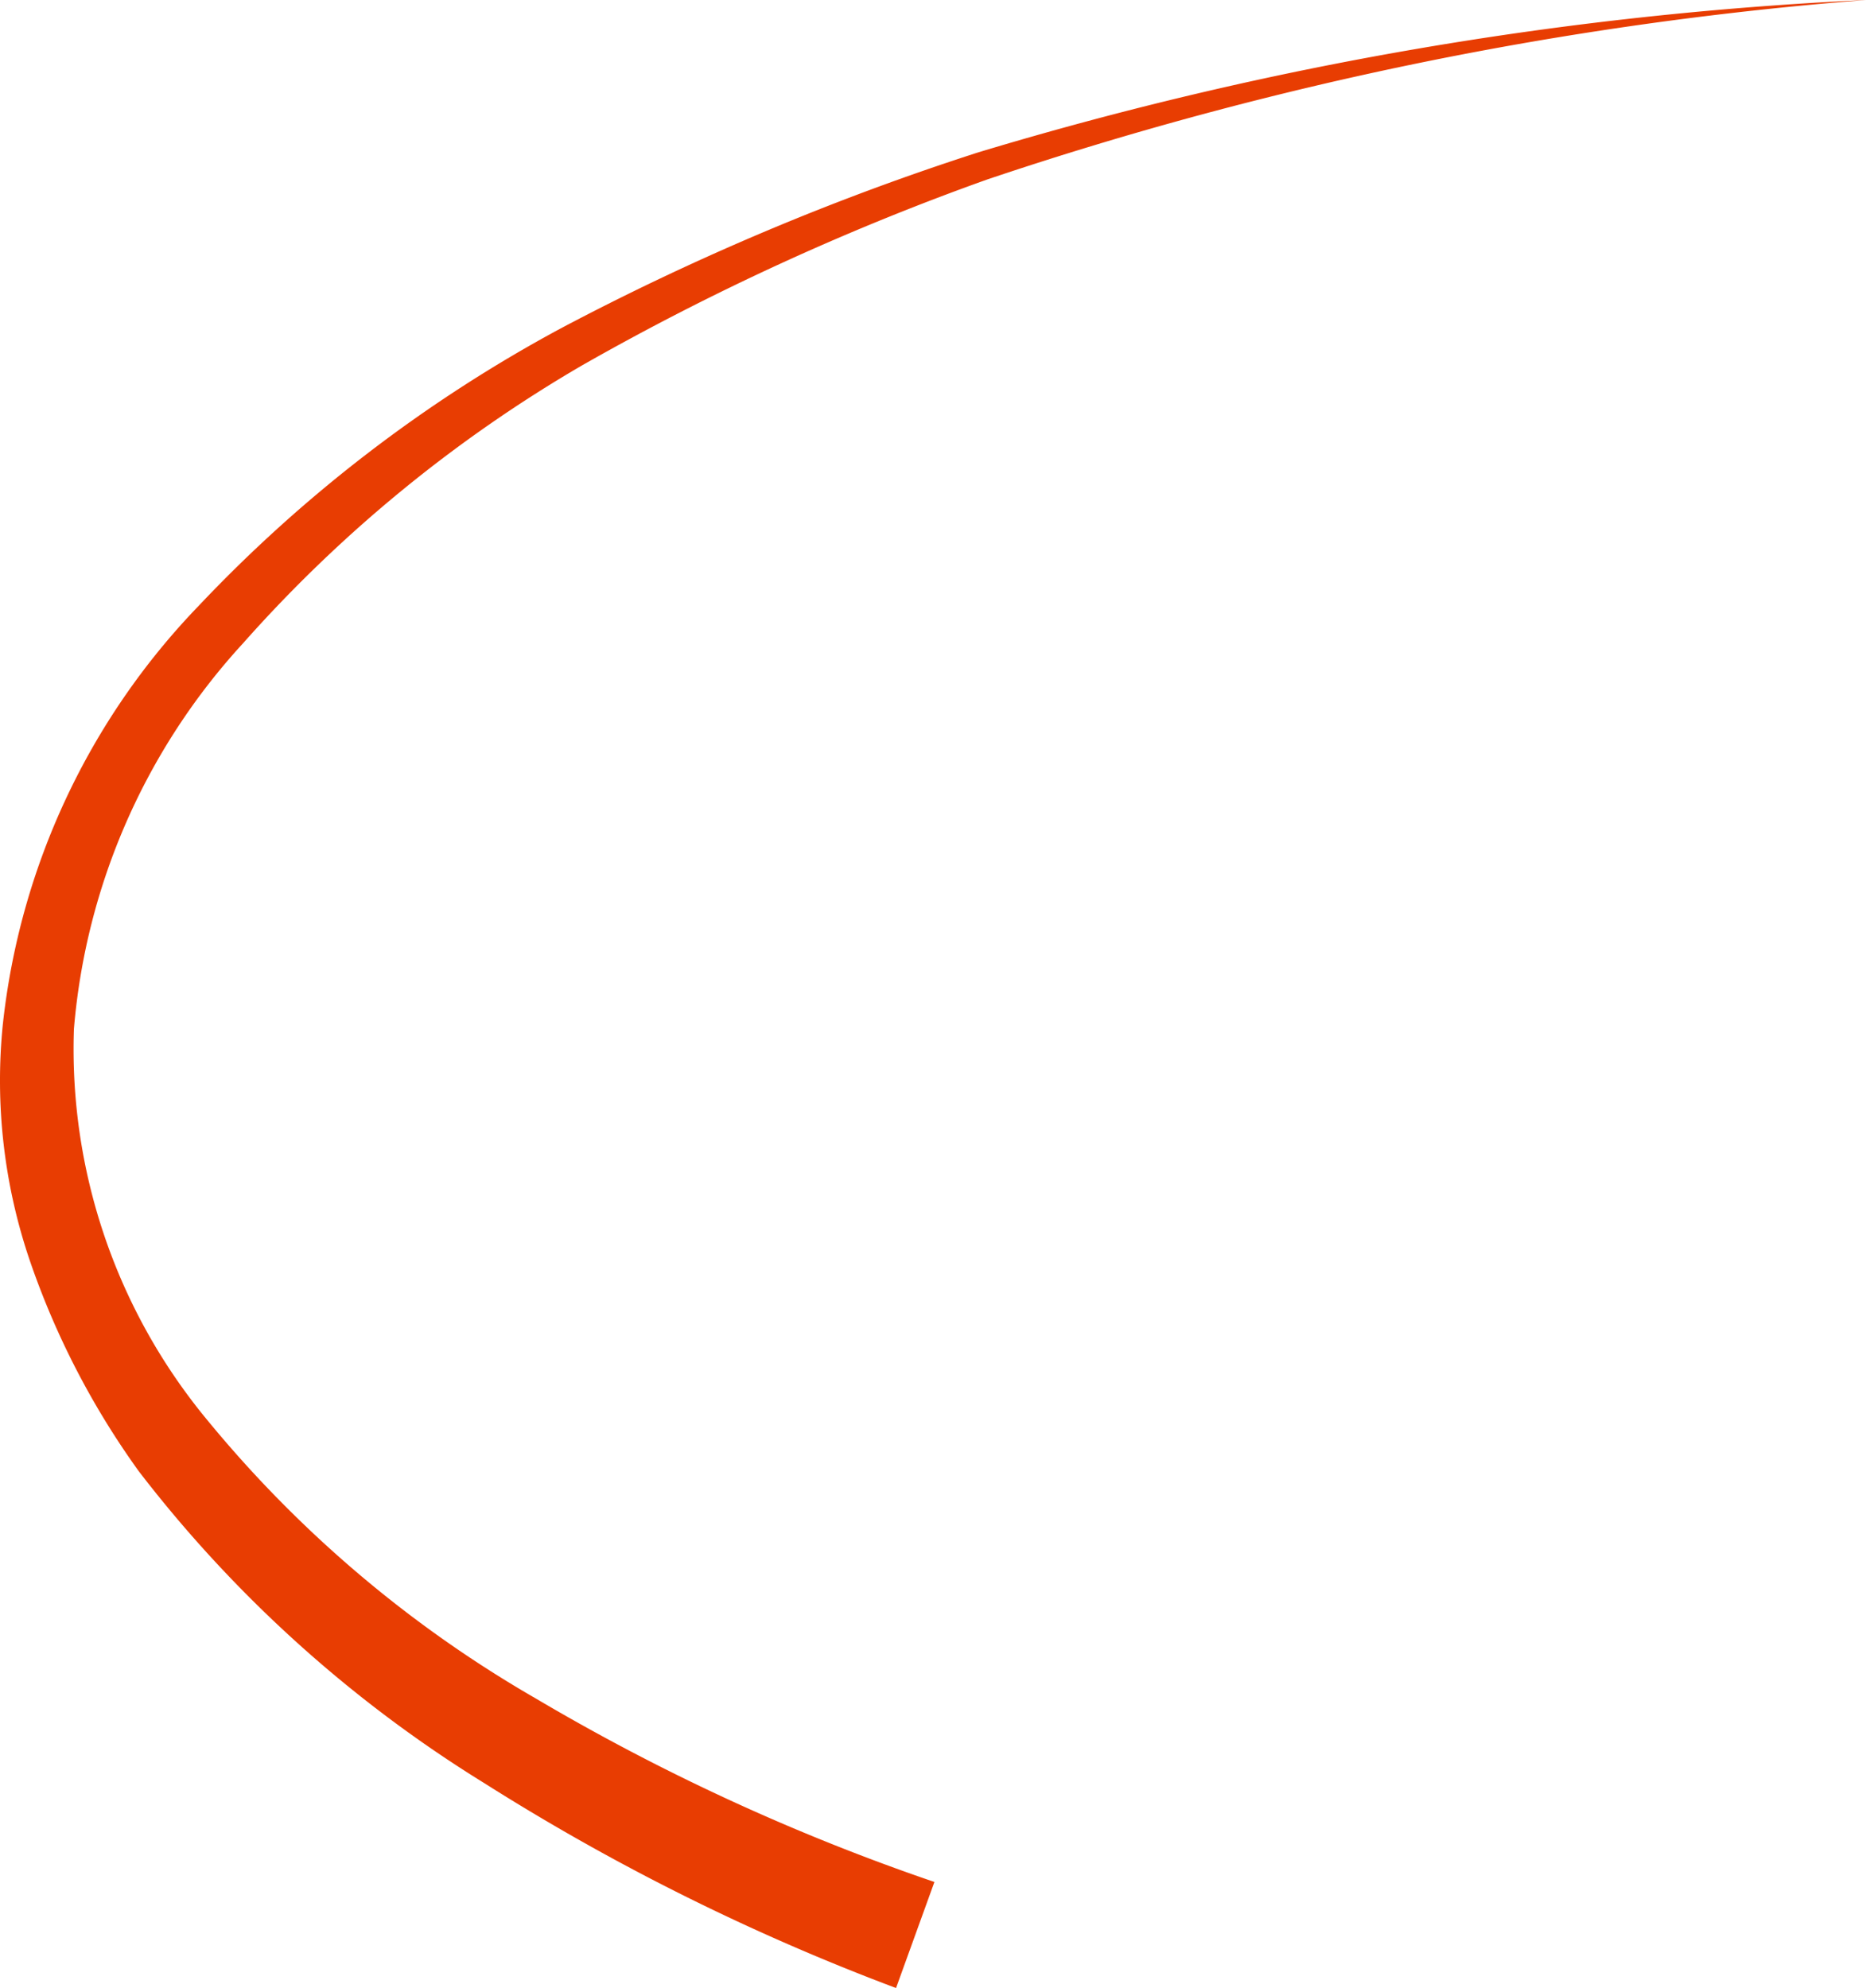 <svg xmlns="http://www.w3.org/2000/svg" viewBox="0 0 33.07 35.24"><defs><style>.cls-1{fill:#e83d02;}</style></defs><title>6</title><g id="Layer_2" data-name="Layer 2"><g id="objects"><path class="cls-1" d="M15.88,35.24A39.84,39.84,0,0,1,8.57,31.6a22.85,22.85,0,0,1-6.11-5.52A14.33,14.33,0,0,1,.53,22.35a9.9,9.9,0,0,1-.48-4.19,12.64,12.64,0,0,1,3.47-7.42A25.35,25.35,0,0,1,9.94,5.82a45.91,45.91,0,0,1,7.4-3.12A64.83,64.83,0,0,1,33.07,0,64.58,64.58,0,0,0,17.5,3.18a45.29,45.29,0,0,0-7.19,3.3,24.49,24.49,0,0,0-6,4.92,11.52,11.52,0,0,0-3,6.84,10.31,10.31,0,0,0,2.37,6.94A21.26,21.26,0,0,0,9.5,30.11a38,38,0,0,0,7.06,3.25Z"/></g></g></svg>